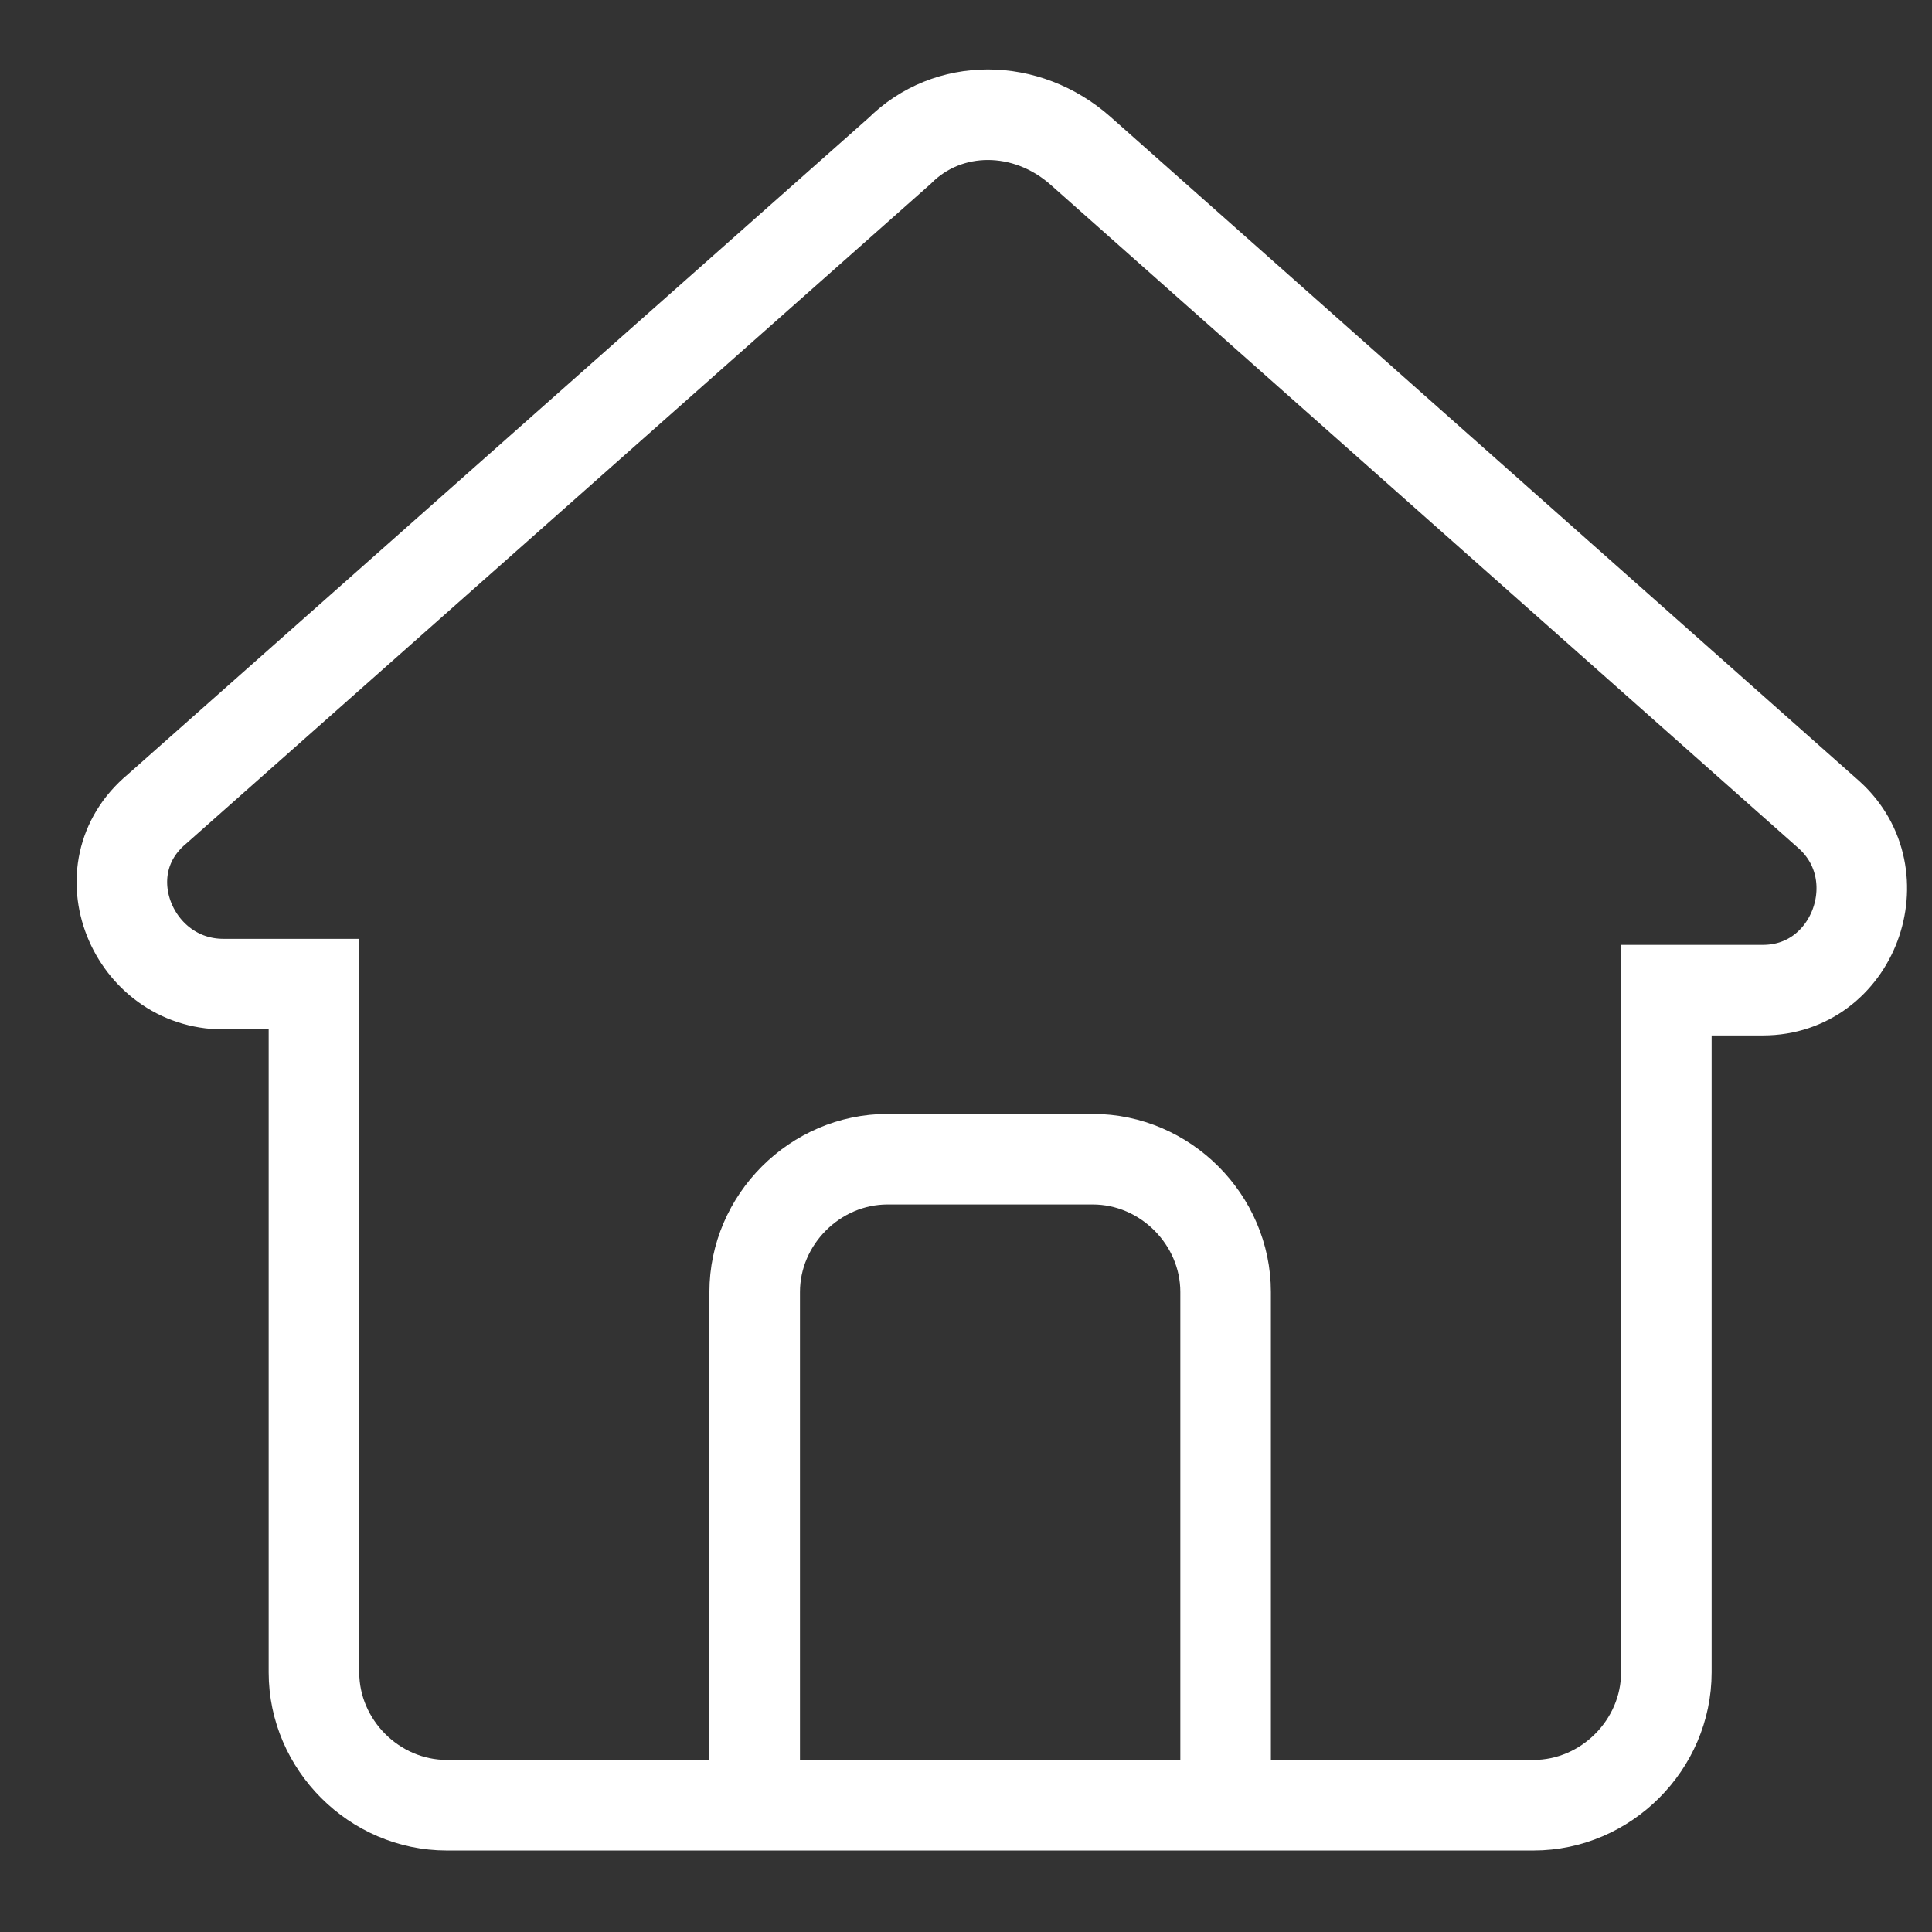 <?xml version="1.0" encoding="UTF-8"?>
<svg id="Calque_1" xmlns="http://www.w3.org/2000/svg" version="1.1" viewBox="0 0 32 32">
  <rect x="0" y="0" width="32" height="32" fill="#333333" stroke="none"/>
  <!-- Generator: Adobe Illustrator 29.3.1, SVG Export Plug-In . SVG Version: 2.1.0 Build 151)  -->
  <defs>
    <style>
      .st0 {
        fill: none;
        stroke: #fff;
        stroke-miterlimit: 10;
        stroke-width: 1.5px;
      }
    </style>
  </defs>
  <g id="Calque_11" data-name="Calque_1">
    <path class="st0" d="M29.1,16.4h-1.5v11.3c0,1.2-1,2.2-2.2,2.2H7.4c-1.2,0-2.2-1-2.2-2.2v-11.4h-1.5c-1.5,0-2.3-1.9-1.1-2.9L14.9,2.5c.8-.8,2.1-.8,3,0l12.4,11c1.1,1,.4,2.9-1.1,2.9h0Z"/>
    <path class="st0" d="M12.5,30v-8.6c0-1.2,1-2.2,2.2-2.2h3.4c1.2,0,2.2,1,2.2,2.2v8.6"/>
  </g>
</svg>